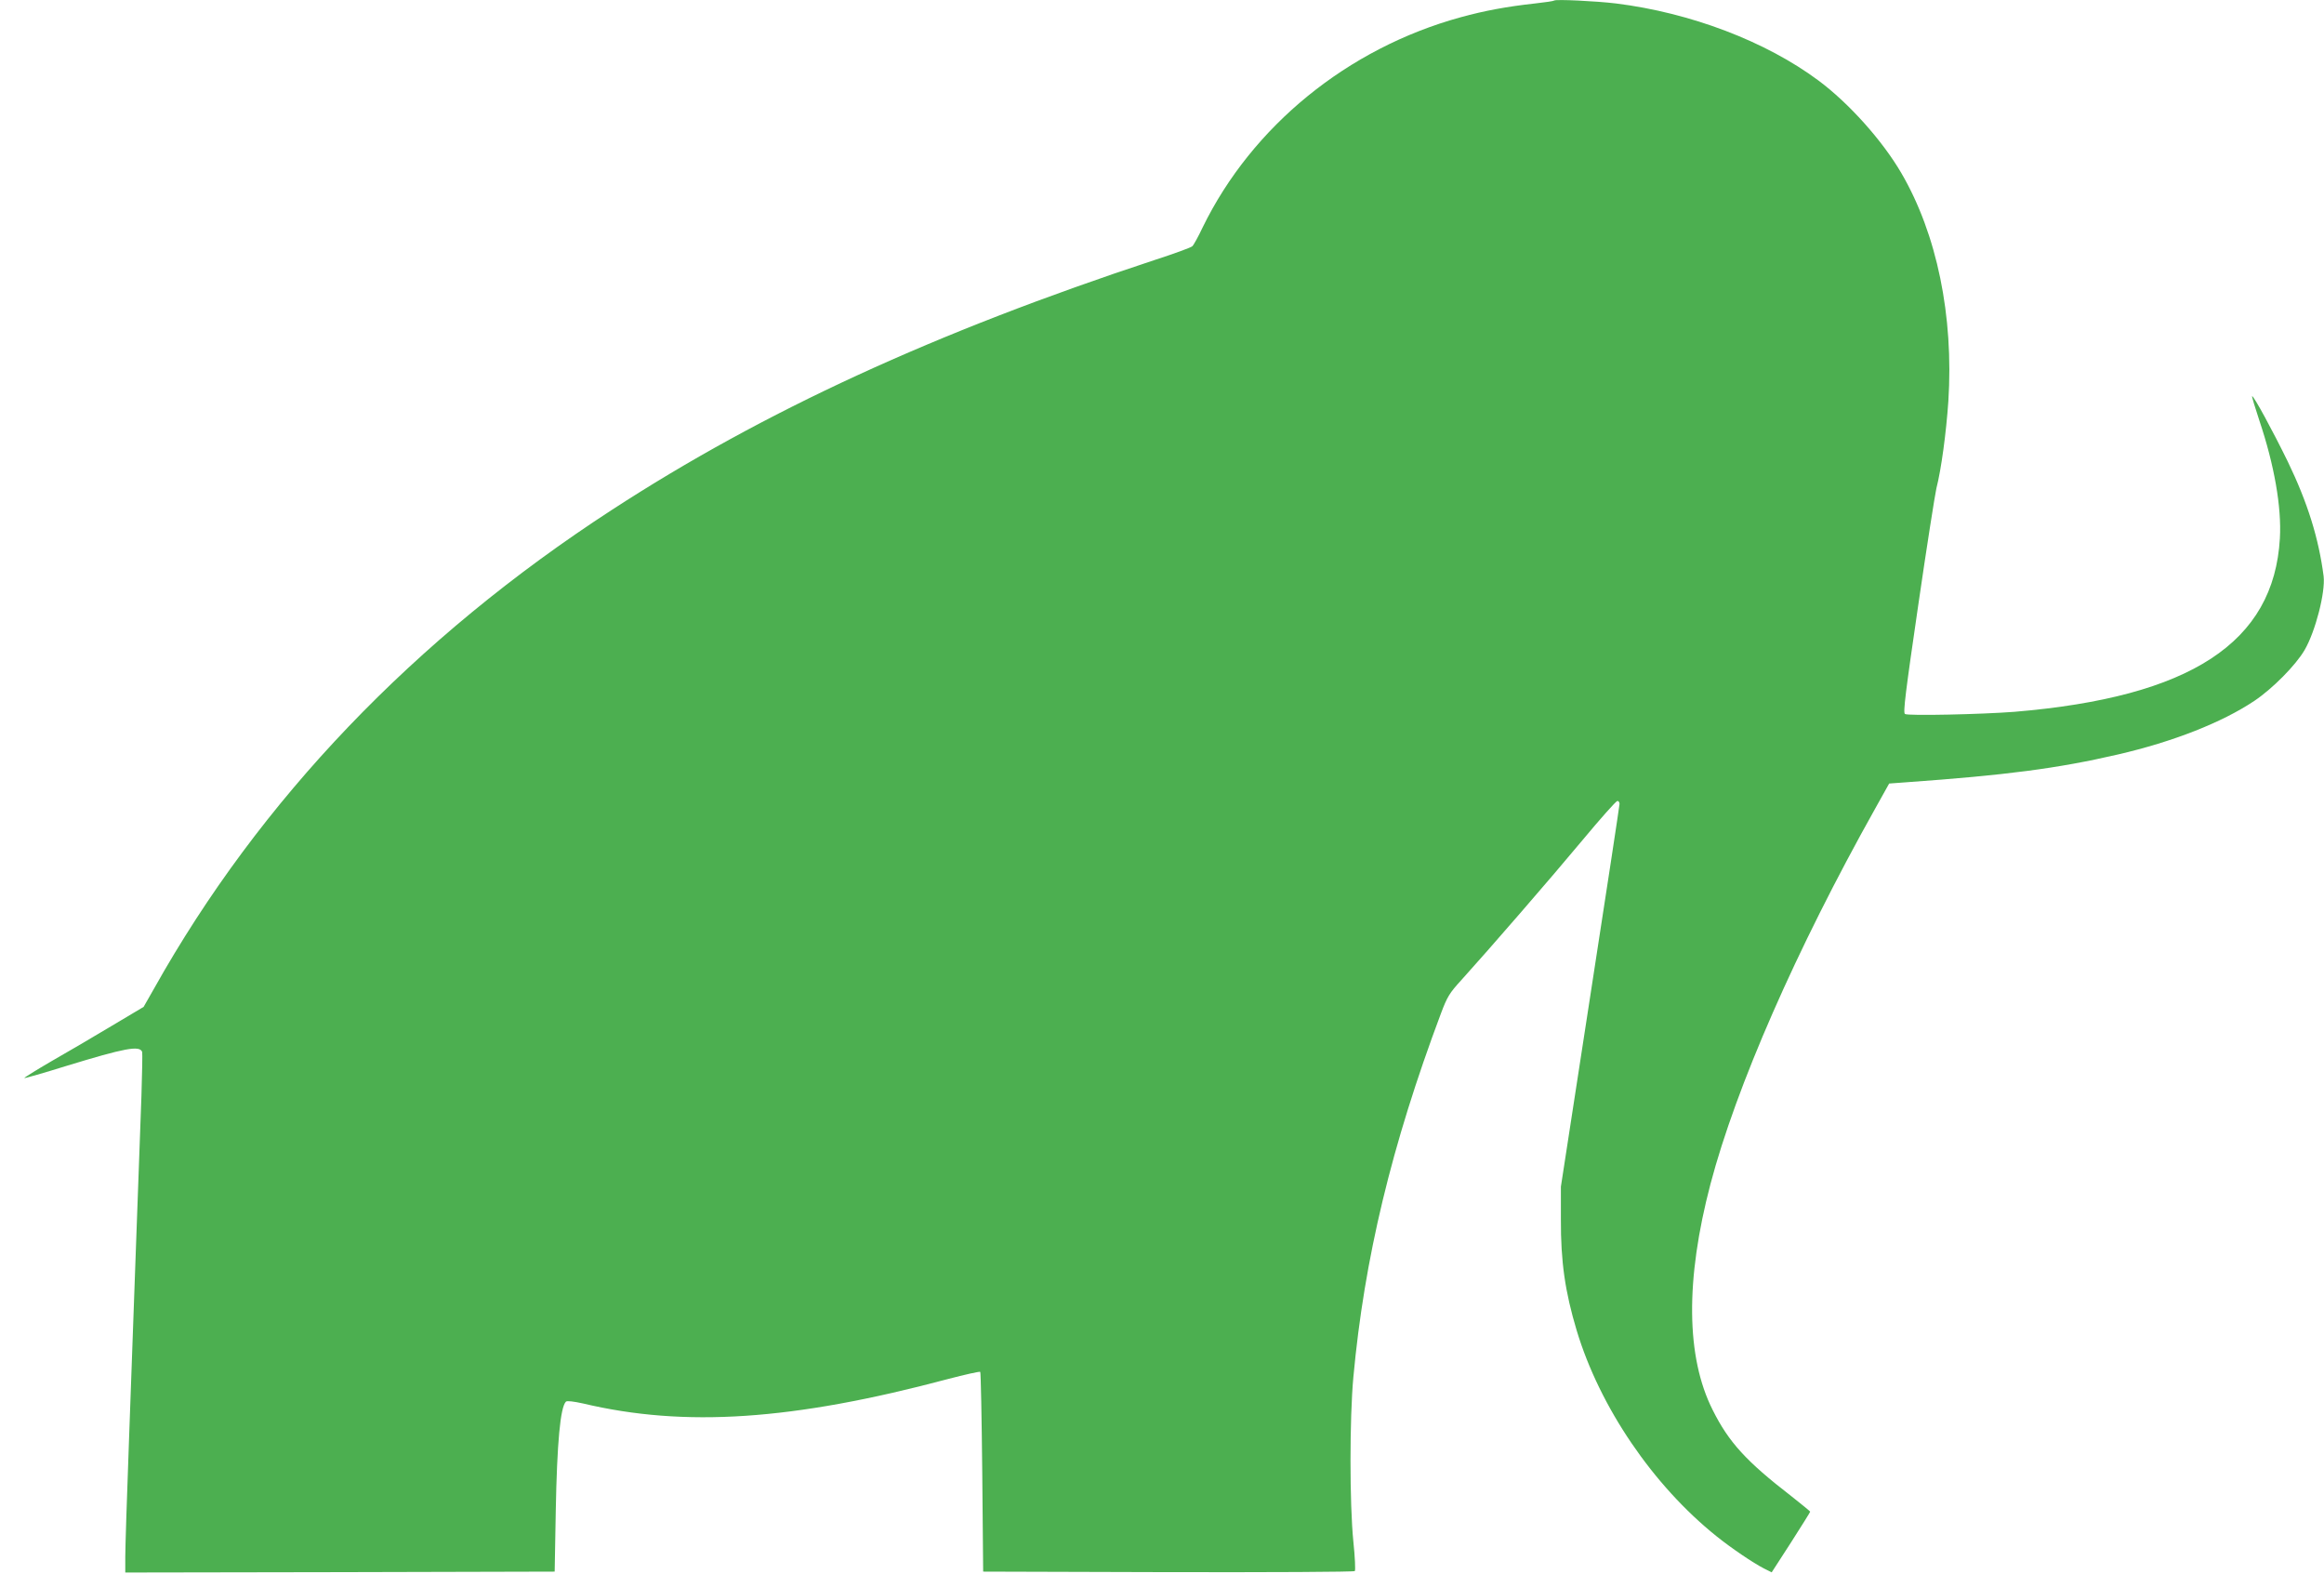 <?xml version="1.0" standalone="no"?>
<!DOCTYPE svg PUBLIC "-//W3C//DTD SVG 20010904//EN"
 "http://www.w3.org/TR/2001/REC-SVG-20010904/DTD/svg10.dtd">
<svg version="1.0" xmlns="http://www.w3.org/2000/svg"
 width="1280pt" height="867pt" viewBox="0 0 1280 867"
 preserveAspectRatio="xMidYMid meet">
<g transform="translate(0,867) scale(0.1,-0.1)"
fill="#4caf50" stroke="none">
<path d="M8560 8667 c-3 -3 -50 -10 -105 -16 -155 -17 -279 -40 -410 -76 -623
-171 -1149 -600 -1421 -1157 -24 -51 -50 -98 -57 -104 -7 -7 -97 -40 -202 -74
-1217 -401 -2160 -835 -2995 -1378 -1088 -707 -1940 -1598 -2522 -2637 l-57
-100 -178 -106 c-98 -59 -247 -146 -331 -194 -84 -49 -150 -90 -148 -92 2 -2
107 28 232 67 321 98 403 114 417 77 2 -7 0 -115 -4 -242 -5 -126 -18 -486
-29 -800 -11 -314 -29 -813 -40 -1110 -11 -297 -20 -579 -20 -628 l0 -87 1183
2 1182 3 6 335 c7 375 25 570 56 601 6 6 44 1 94 -10 560 -133 1156 -93 2008
134 95 25 176 43 180 40 3 -4 8 -253 11 -553 l5 -547 1019 -3 c561 -1 1023 1
1028 6 4 4 1 77 -8 162 -21 209 -21 679 0 906 60 651 210 1277 482 2002 35 93
47 113 113 185 152 168 492 560 666 769 99 119 186 217 193 217 6 1 12 -7 12
-16 0 -9 -73 -488 -162 -1063 l-161 -1045 0 -180 c-1 -233 23 -399 87 -612
127 -422 420 -853 771 -1134 81 -65 202 -147 261 -177 l42 -21 106 164 c58 91
106 167 106 170 0 2 -46 40 -102 84 -250 193 -346 298 -435 476 -147 292 -151
716 -12 1245 141 535 472 1291 907 2067 l77 138 95 7 c547 39 833 76 1165 153
303 70 573 176 751 295 100 67 228 196 277 280 60 103 115 318 105 406 -27
209 -88 405 -197 631 -83 170 -190 367 -197 361 -2 -2 16 -62 40 -134 82 -244
123 -476 113 -649 -33 -574 -492 -874 -1462 -955 -180 -14 -588 -23 -603 -12
-11 7 3 119 73 598 47 324 93 614 100 644 27 105 54 306 66 480 30 470 -63
921 -259 1257 -105 180 -290 386 -457 510 -289 215 -704 373 -1115 424 -107
13 -332 24 -340 16z"/>
</g>
</svg>
